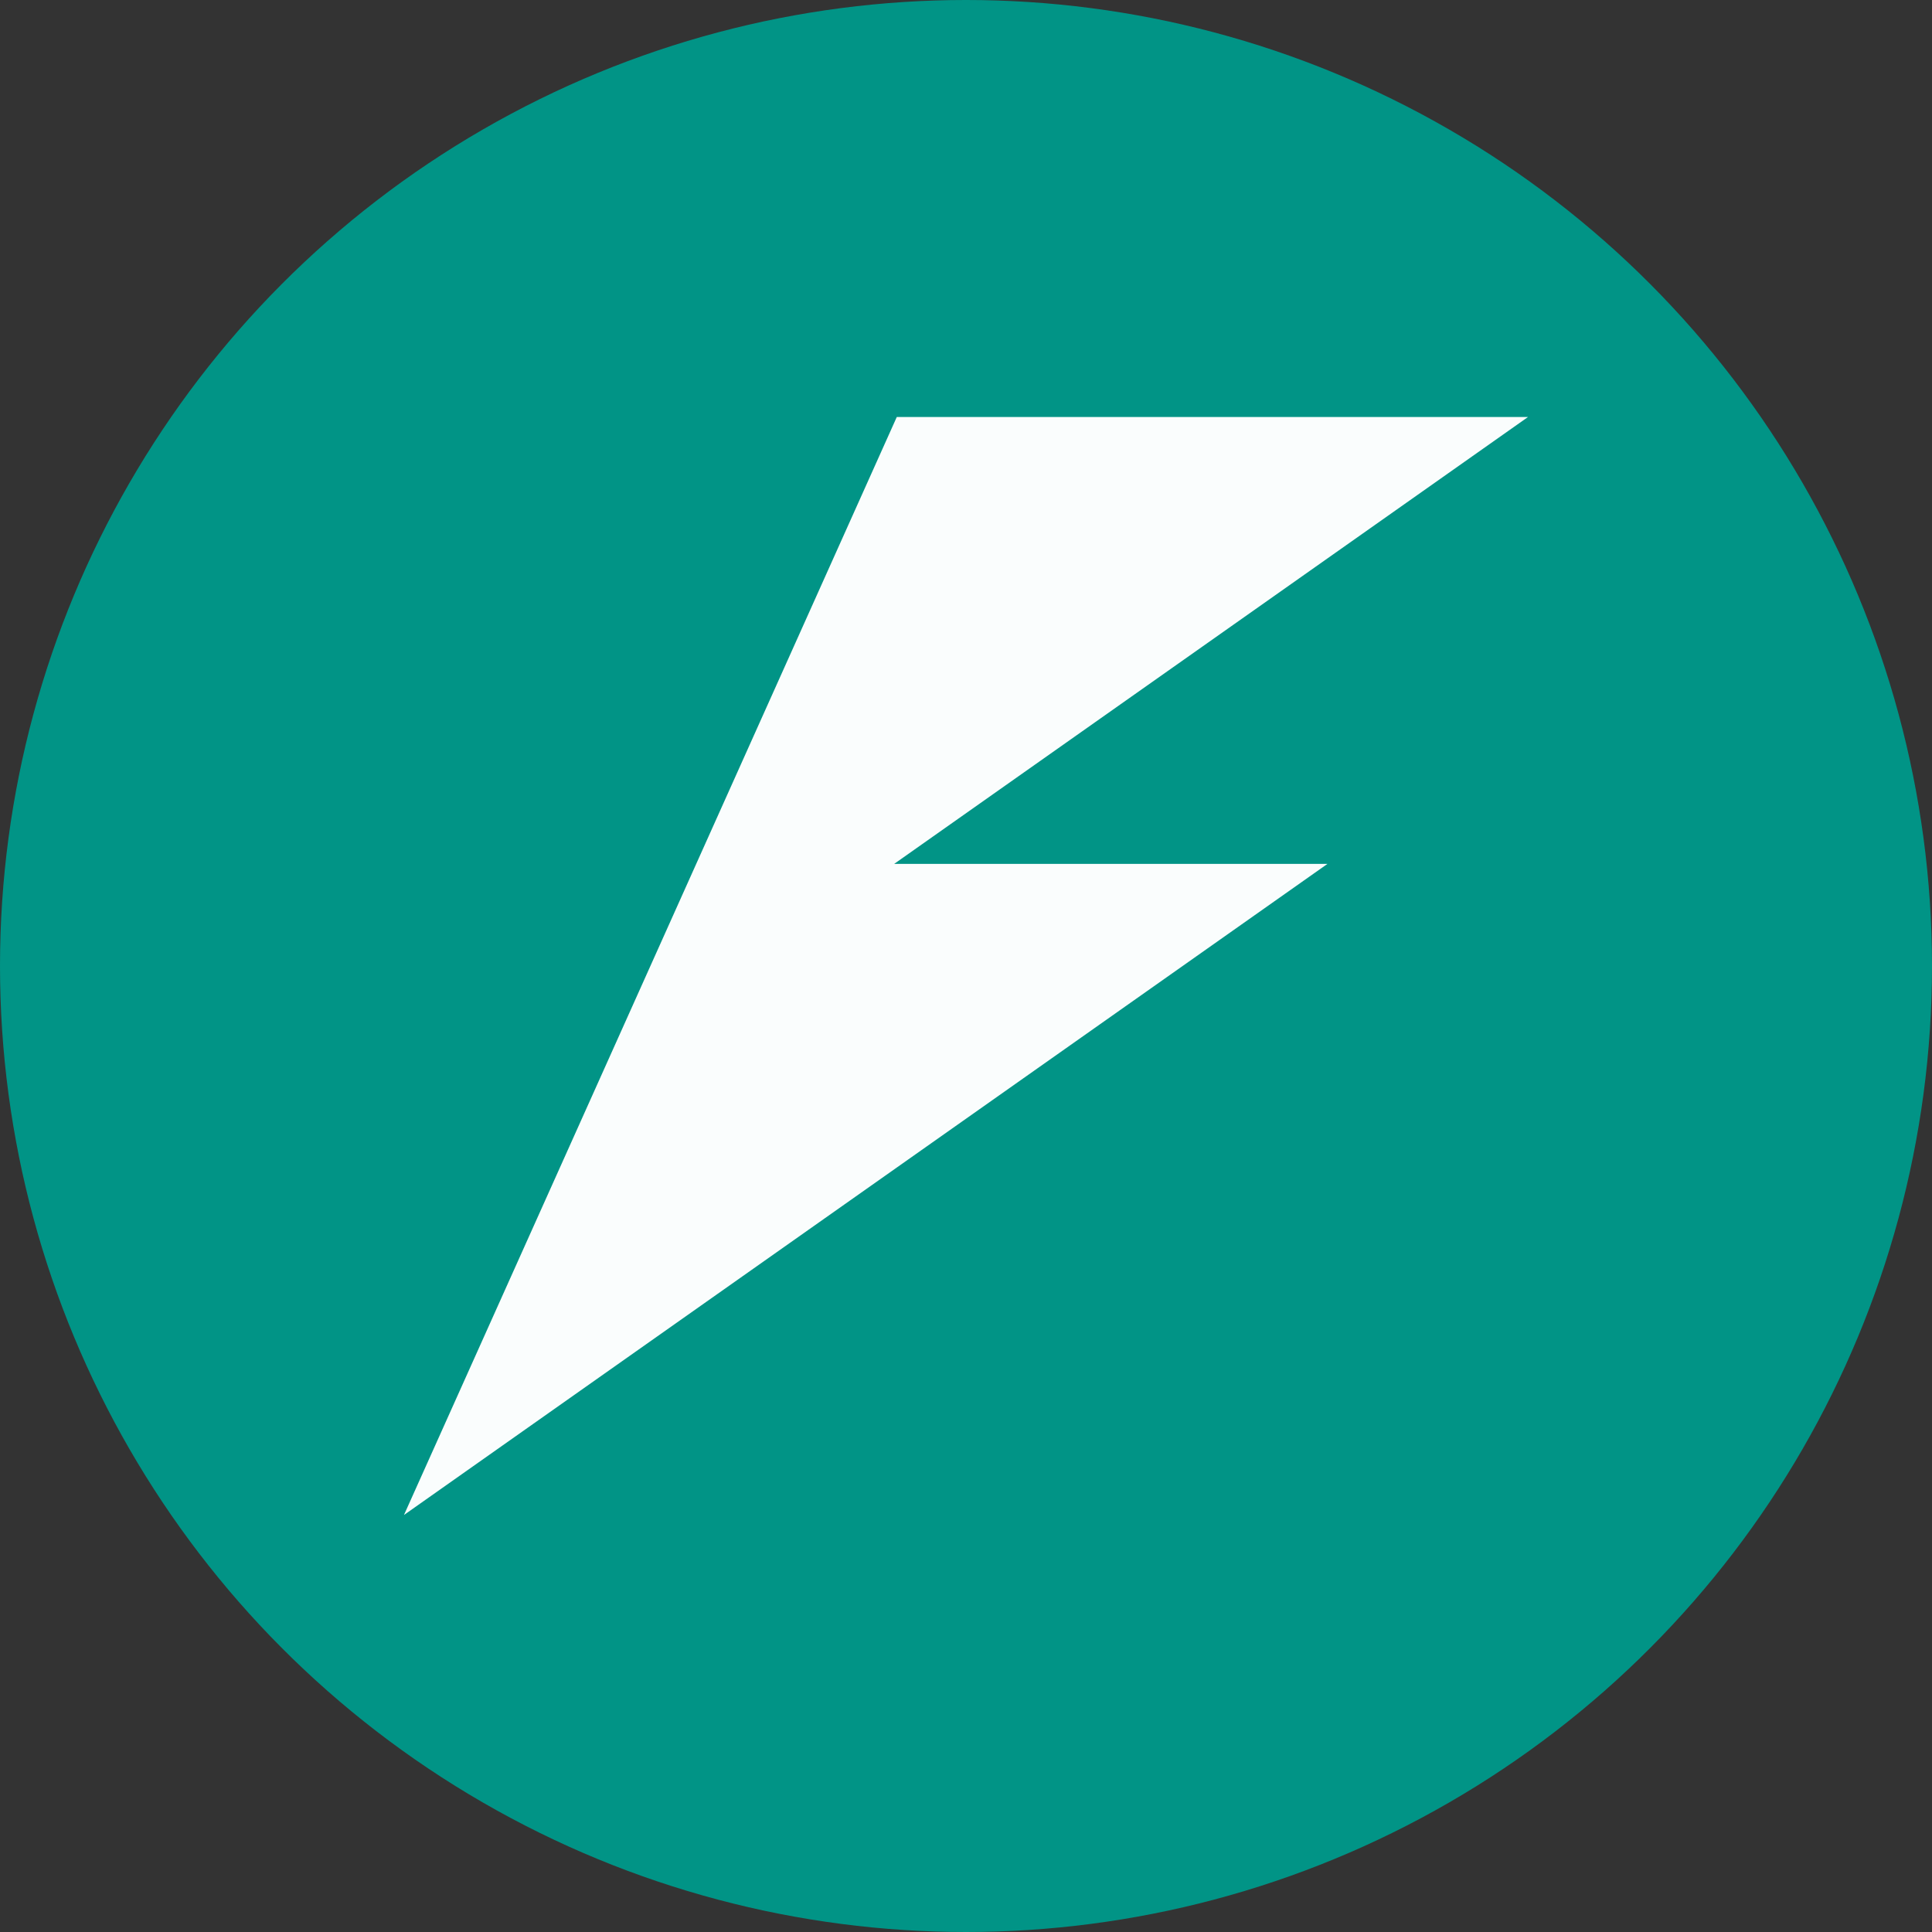 <?xml version="1.0" encoding="UTF-8" standalone="no"?>
<svg
   width="64"
   height="64"
   viewBox="0 0 64 64"
   version="1.1"
   id="svg8"
   xmlns="http://www.w3.org/2000/svg">
  <rect x="0" y="0" width="64" height="64" fill="#333333" stroke="none"/>
  <g transform="translate(-931.327,202.457)">
      <circle
         style="fill:#009688;fill-opacity:0.98;stroke:none;"
         cx="963.327"
         cy="-170.457"
         r="32" />
      <path
         style="fill:#ffffff;fill-opacity:0.98;stroke:none;"
         d="m 961.034,-188.643 -6.644,14.804 -3.036,6.764 -6.645,14.804 30.591,-21.568 h -14.353 l 20.997,-14.804 z" />
  </g>
</svg>
